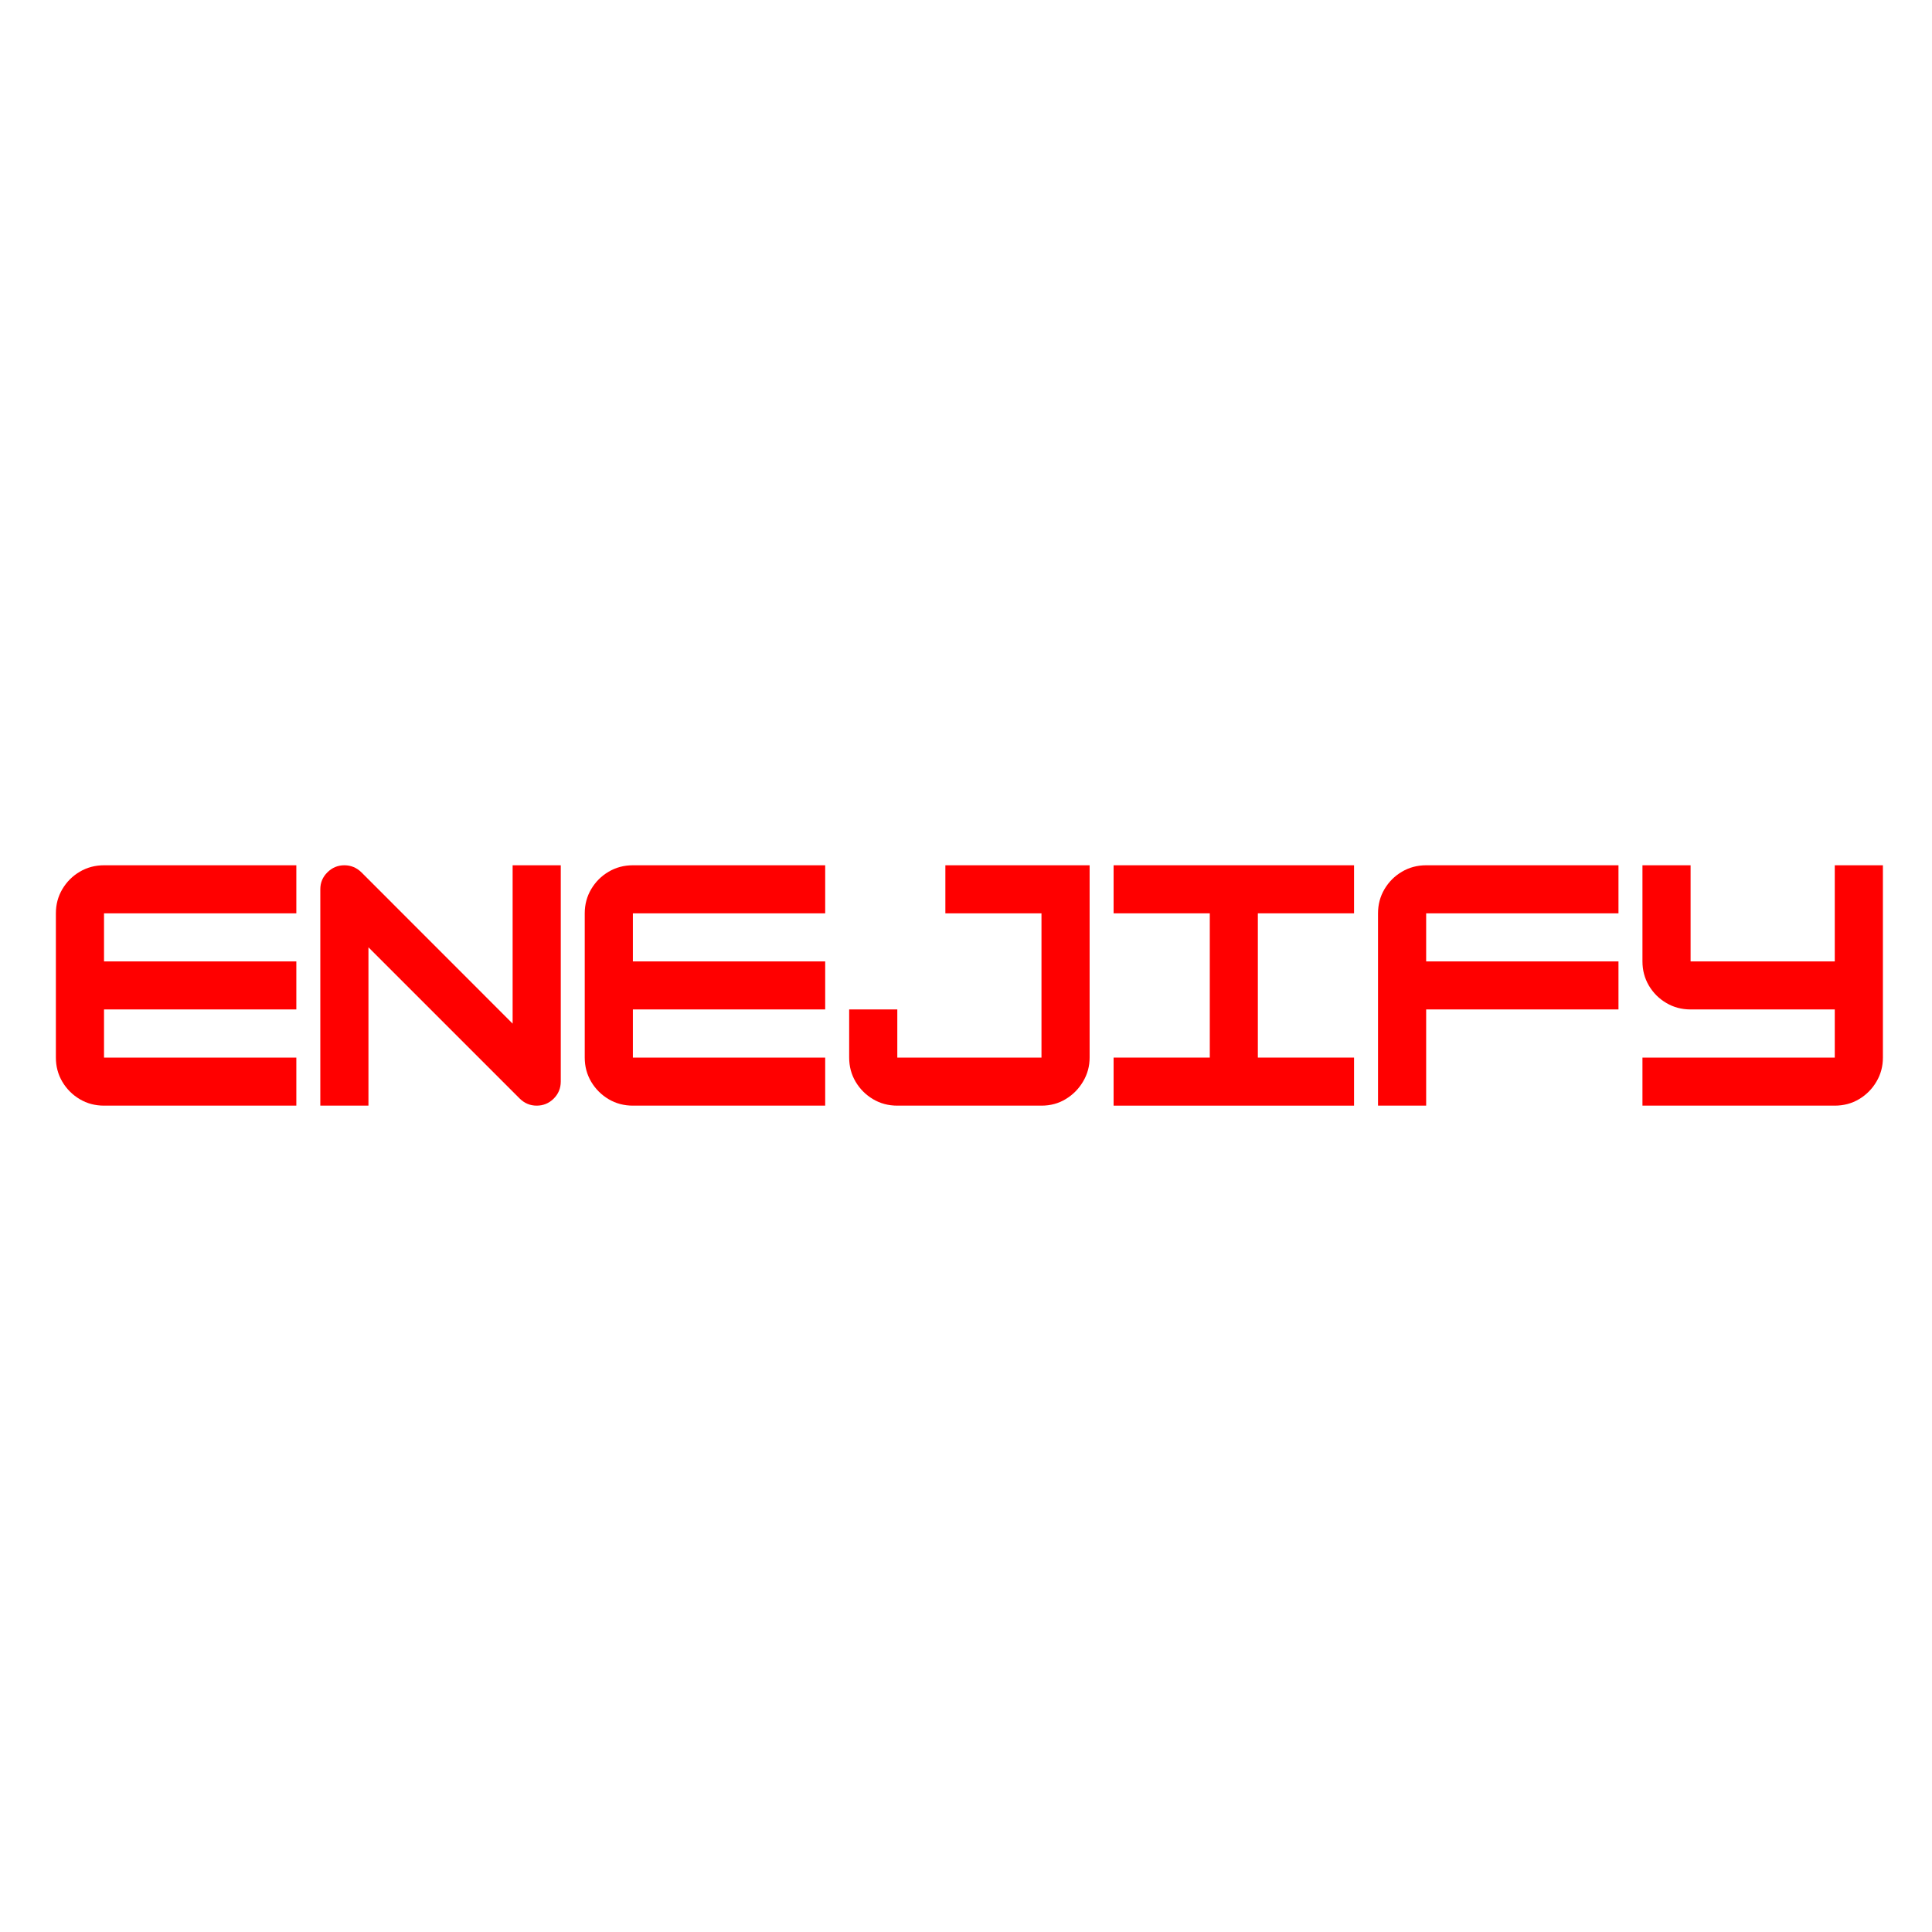 <svg xmlns="http://www.w3.org/2000/svg" xmlns:xlink="http://www.w3.org/1999/xlink" width="500" zoomAndPan="magnify" viewBox="0 0 375 375" height="500" preserveAspectRatio="xMidYMid meet" version="1.0"><defs><g></g></defs><g fill="#ff0000" fill-opacity="1"><g transform="translate(8.518, 214.605)"><g><path d="M 49 -46.656 L 49 -37.328 L 11.672 -37.328 L 11.672 -28 L 49 -28 L 49 -18.672 L 11.672 -18.672 L 11.672 -9.328 L 49 -9.328 L 49 0 L 11.672 0 C 9.953 0 8.383 -0.414 6.969 -1.25 C 5.551 -2.094 4.422 -3.223 3.578 -4.641 C 2.742 -6.055 2.328 -7.617 2.328 -9.328 L 2.328 -37.328 C 2.328 -39.035 2.742 -40.598 3.578 -42.016 C 4.422 -43.441 5.551 -44.57 6.969 -45.406 C 8.383 -46.238 9.953 -46.656 11.672 -46.656 Z M 49 -46.656"></path></g></g></g><g fill="#ff0000" fill-opacity="1"><g transform="translate(59.844, 214.605)"><g><path d="M 11.672 0 L 2.328 0 L 2.328 -42 C 2.328 -43.281 2.785 -44.375 3.703 -45.281 C 4.617 -46.195 5.719 -46.656 7 -46.656 C 8.281 -46.656 9.391 -46.191 10.328 -45.266 L 39.656 -15.922 L 39.656 -46.656 L 49 -46.656 L 49 -4.672 C 49 -3.379 48.539 -2.273 47.625 -1.359 C 46.707 -0.453 45.609 0 44.328 0 C 43.047 0 41.938 -0.469 41 -1.406 L 11.672 -30.734 Z M 11.672 0"></path></g></g></g><g fill="#ff0000" fill-opacity="1"><g transform="translate(111.169, 214.605)"><g><path d="M 49 -46.656 L 49 -37.328 L 11.672 -37.328 L 11.672 -28 L 49 -28 L 49 -18.672 L 11.672 -18.672 L 11.672 -9.328 L 49 -9.328 L 49 0 L 11.672 0 C 9.953 0 8.383 -0.414 6.969 -1.25 C 5.551 -2.094 4.422 -3.223 3.578 -4.641 C 2.742 -6.055 2.328 -7.617 2.328 -9.328 L 2.328 -37.328 C 2.328 -39.035 2.742 -40.598 3.578 -42.016 C 4.422 -43.441 5.551 -44.57 6.969 -45.406 C 8.383 -46.238 9.953 -46.656 11.672 -46.656 Z M 49 -46.656"></path></g></g></g><g fill="#ff0000" fill-opacity="1"><g transform="translate(162.495, 214.605)"><g><path d="M 39.656 0 L 11.672 0 C 9.953 0 8.383 -0.414 6.969 -1.25 C 5.551 -2.094 4.422 -3.223 3.578 -4.641 C 2.742 -6.055 2.328 -7.617 2.328 -9.328 L 2.328 -18.672 L 11.672 -18.672 L 11.672 -9.328 L 39.656 -9.328 L 39.656 -37.328 L 21 -37.328 L 21 -46.656 L 49 -46.656 L 49 -9.328 C 49 -7.66 48.578 -6.113 47.734 -4.688 C 46.898 -3.27 45.781 -2.133 44.375 -1.281 C 42.977 -0.426 41.406 0 39.656 0 Z M 39.656 0"></path></g></g></g><g fill="#ff0000" fill-opacity="1"><g transform="translate(213.82, 214.605)"><g><path d="M 49 0 L 2.328 0 L 2.328 -9.328 L 21 -9.328 L 21 -37.328 L 2.328 -37.328 L 2.328 -46.656 L 49 -46.656 L 49 -37.328 L 30.328 -37.328 L 30.328 -9.328 L 49 -9.328 Z M 49 0"></path></g></g></g><g fill="#ff0000" fill-opacity="1"><g transform="translate(265.145, 214.605)"><g><path d="M 49 -46.656 L 49 -37.328 L 11.672 -37.328 L 11.672 -28 L 49 -28 L 49 -18.672 L 11.672 -18.672 L 11.672 0 L 2.328 0 L 2.328 -37.328 C 2.328 -39.035 2.742 -40.598 3.578 -42.016 C 4.422 -43.441 5.551 -44.57 6.969 -45.406 C 8.383 -46.238 9.953 -46.656 11.672 -46.656 Z M 49 -46.656"></path></g></g></g><g fill="#ff0000" fill-opacity="1"><g transform="translate(316.471, 214.605)"><g><path d="M 39.656 -28 L 39.656 -46.656 L 49 -46.656 L 49 -9.328 C 49 -7.617 48.578 -6.055 47.734 -4.641 C 46.898 -3.223 45.773 -2.094 44.359 -1.25 C 42.941 -0.414 41.375 0 39.656 0 L 2.328 0 L 2.328 -9.328 L 39.656 -9.328 L 39.656 -18.672 L 11.672 -18.672 C 9.953 -18.672 8.383 -19.086 6.969 -19.922 C 5.551 -20.754 4.422 -21.879 3.578 -23.297 C 2.742 -24.723 2.328 -26.289 2.328 -28 L 2.328 -46.656 L 11.672 -46.656 L 11.672 -28 Z M 39.656 -28"></path></g></g></g></svg>